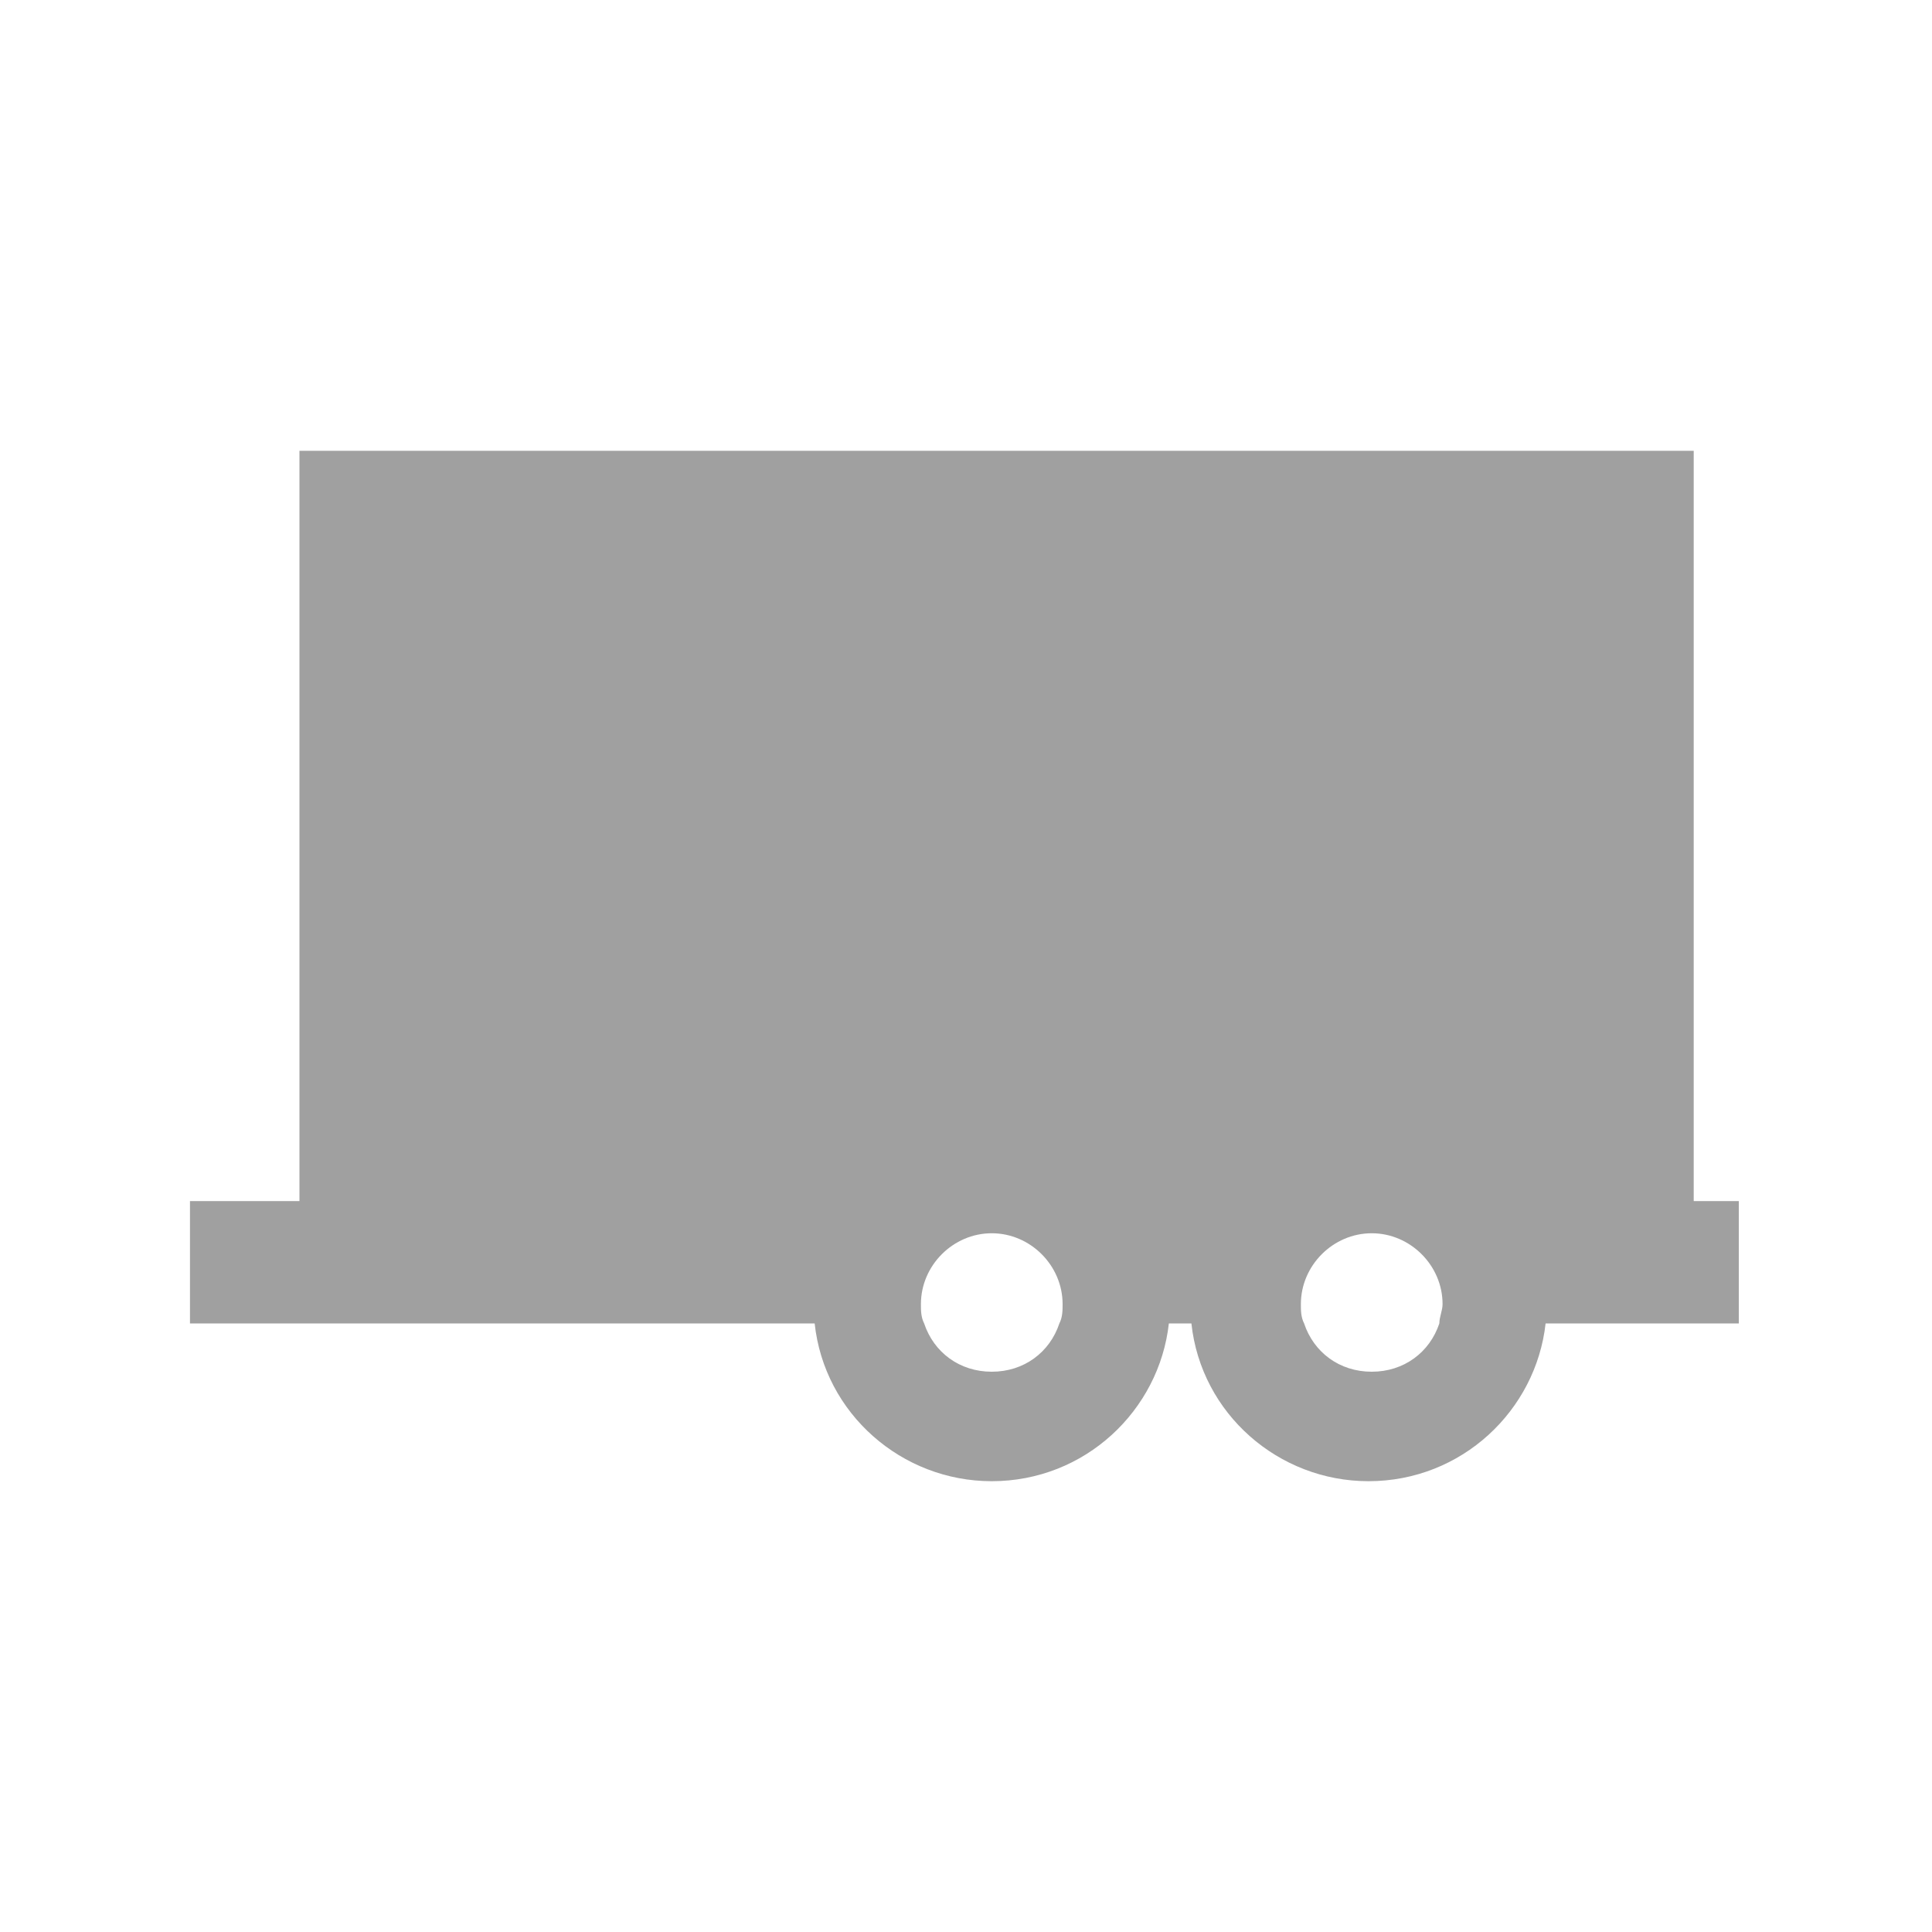 <?xml version="1.0" encoding="utf-8"?>
<!-- Generator: Adobe Illustrator 23.0.3, SVG Export Plug-In . SVG Version: 6.00 Build 0)  -->
<svg version="1.1" id="Layer_1" xmlns="http://www.w3.org/2000/svg" xmlns:xlink="http://www.w3.org/1999/xlink" x="0px" y="0px"
	 viewBox="0 0 60 60" style="enable-background:new 0 0 60 60;" xml:space="preserve">
<style type="text/css">
	.st0{fill:#A0A0A0;}
</style>
<g>
	<path class="st0" d="M9.3,37.3H6.9h-1v3.8h19.4c0.3,2.8,2.7,4.9,5.5,4.9c2.9,0,5.2-2.2,5.5-4.9H37c0.3,2.8,2.7,4.9,5.5,4.9
		c2.9,0,5.2-2.2,5.5-4.9h6v-3.8h-1.4V14H9.3 M32.9,41.1c-0.3,0.9-1.1,1.5-2.1,1.5S29,42,28.7,41.1c-0.1-0.2-0.1-0.4-0.1-0.6
		c0-1.2,1-2.2,2.2-2.2c1.2,0,2.2,1,2.2,2.2C33,40.7,33,40.9,32.9,41.1z M44.7,41.1c-0.3,0.9-1.1,1.5-2.1,1.5s-1.8-0.6-2.1-1.5
		c-0.1-0.2-0.1-0.4-0.1-0.6c0-1.2,1-2.2,2.2-2.2s2.2,1,2.2,2.2C44.8,40.7,44.7,40.9,44.7,41.1z"/>
</g>
</svg>
